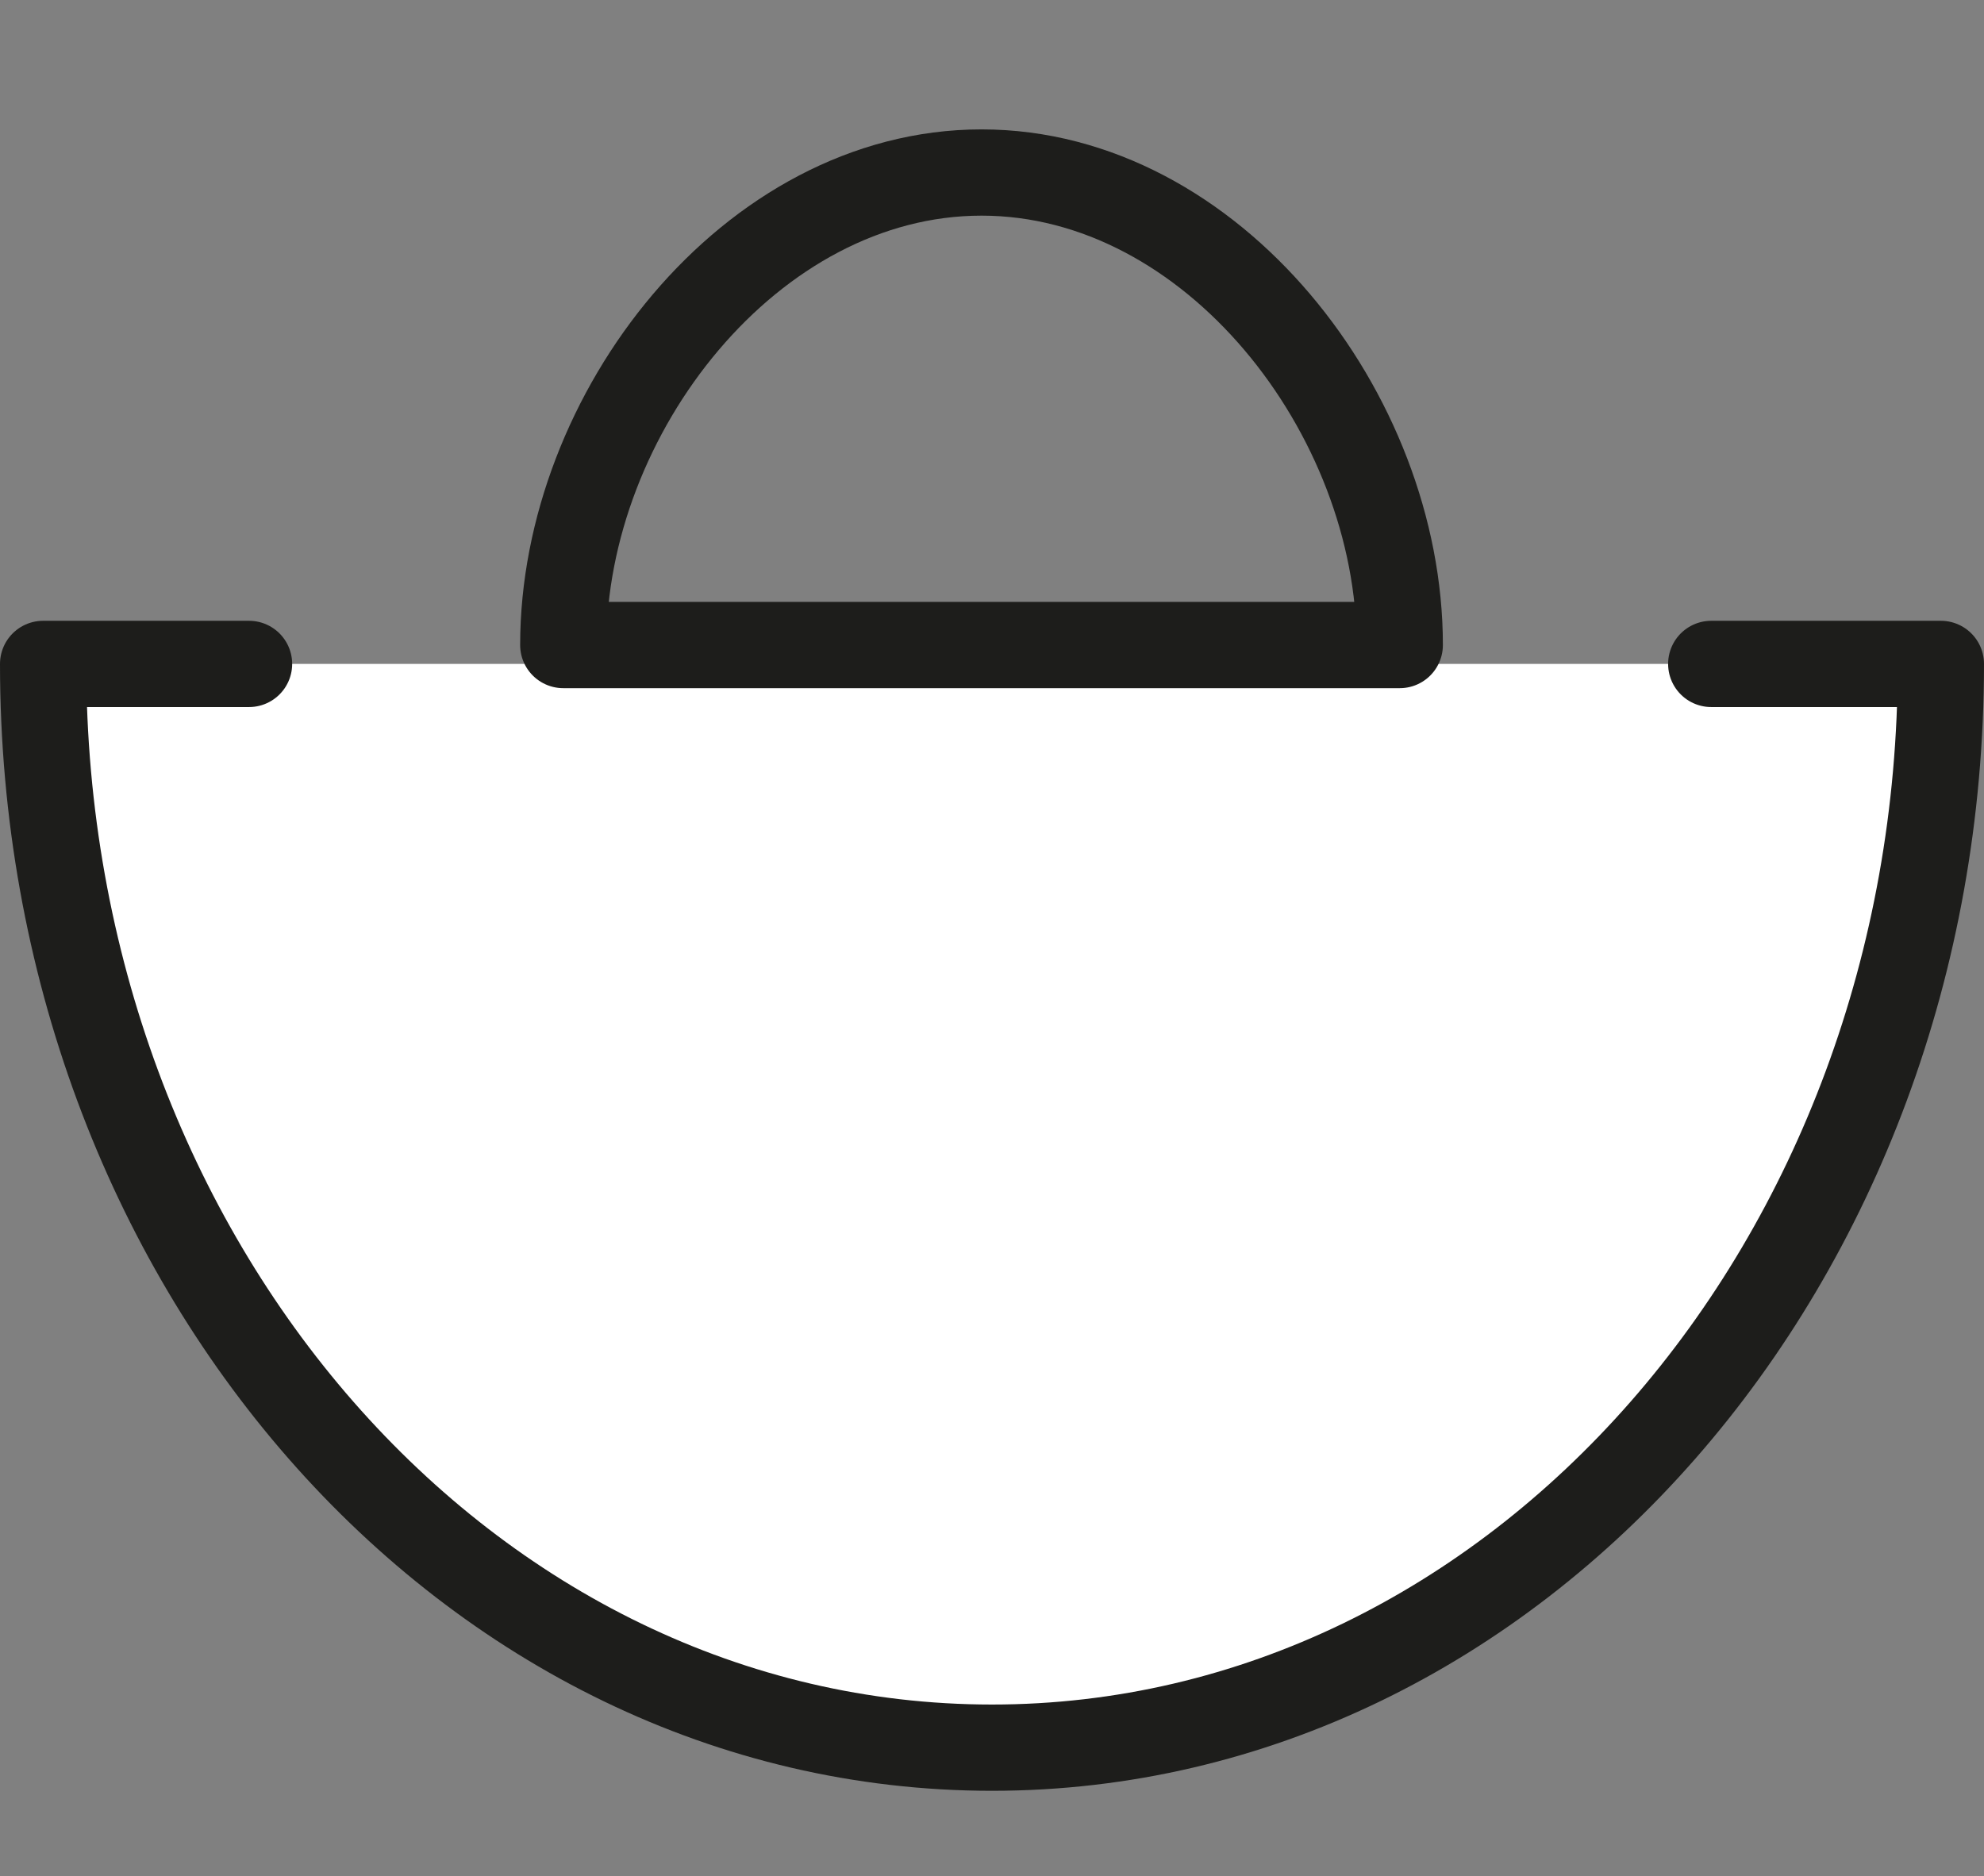 <?xml version="1.0" encoding="utf-8"?>
<!-- Generator: Adobe Illustrator 16.0.0, SVG Export Plug-In . SVG Version: 6.00 Build 0)  -->
<!DOCTYPE svg PUBLIC "-//W3C//DTD SVG 1.1//EN" "http://www.w3.org/Graphics/SVG/1.1/DTD/svg11.dtd">
<svg version="1.1" id="Calque_1" xmlns="http://www.w3.org/2000/svg" xmlns:xlink="http://www.w3.org/1999/xlink" x="0px" y="0px"
	 width="23px" height="21.75px" viewBox="0 0 23 21.75" enable-background="new 0 0 23 21.75" xml:space="preserve">
<rect x="0" y="0" width="23" height="21.75" fill="#808080" stroke="none"/>
<path fill="#FFFFFF" d="M19.838,7.697H22.5c0,6.939-4.926,12.564-11,12.564c-6.075,0-11-5.625-11-12.564h2.387"/>
<path fill="none" stroke="#1D1D1B" stroke-linecap="round" stroke-linejoin="round" stroke-miterlimit="10" d="M19.838,7.697H22.5
	c0,6.939-4.926,12.564-11,12.564c-6.075,0-11-5.625-11-12.564h2.387"/>
<path fill="none" stroke="#1D1D1B" stroke-linecap="round" stroke-linejoin="round" stroke-miterlimit="10" d="M16.227,7.478
	C16.227,4.8,14.057,2,11.379,2C8.701,2,6.53,4.8,6.53,7.478H16.227z"/>
</svg>
